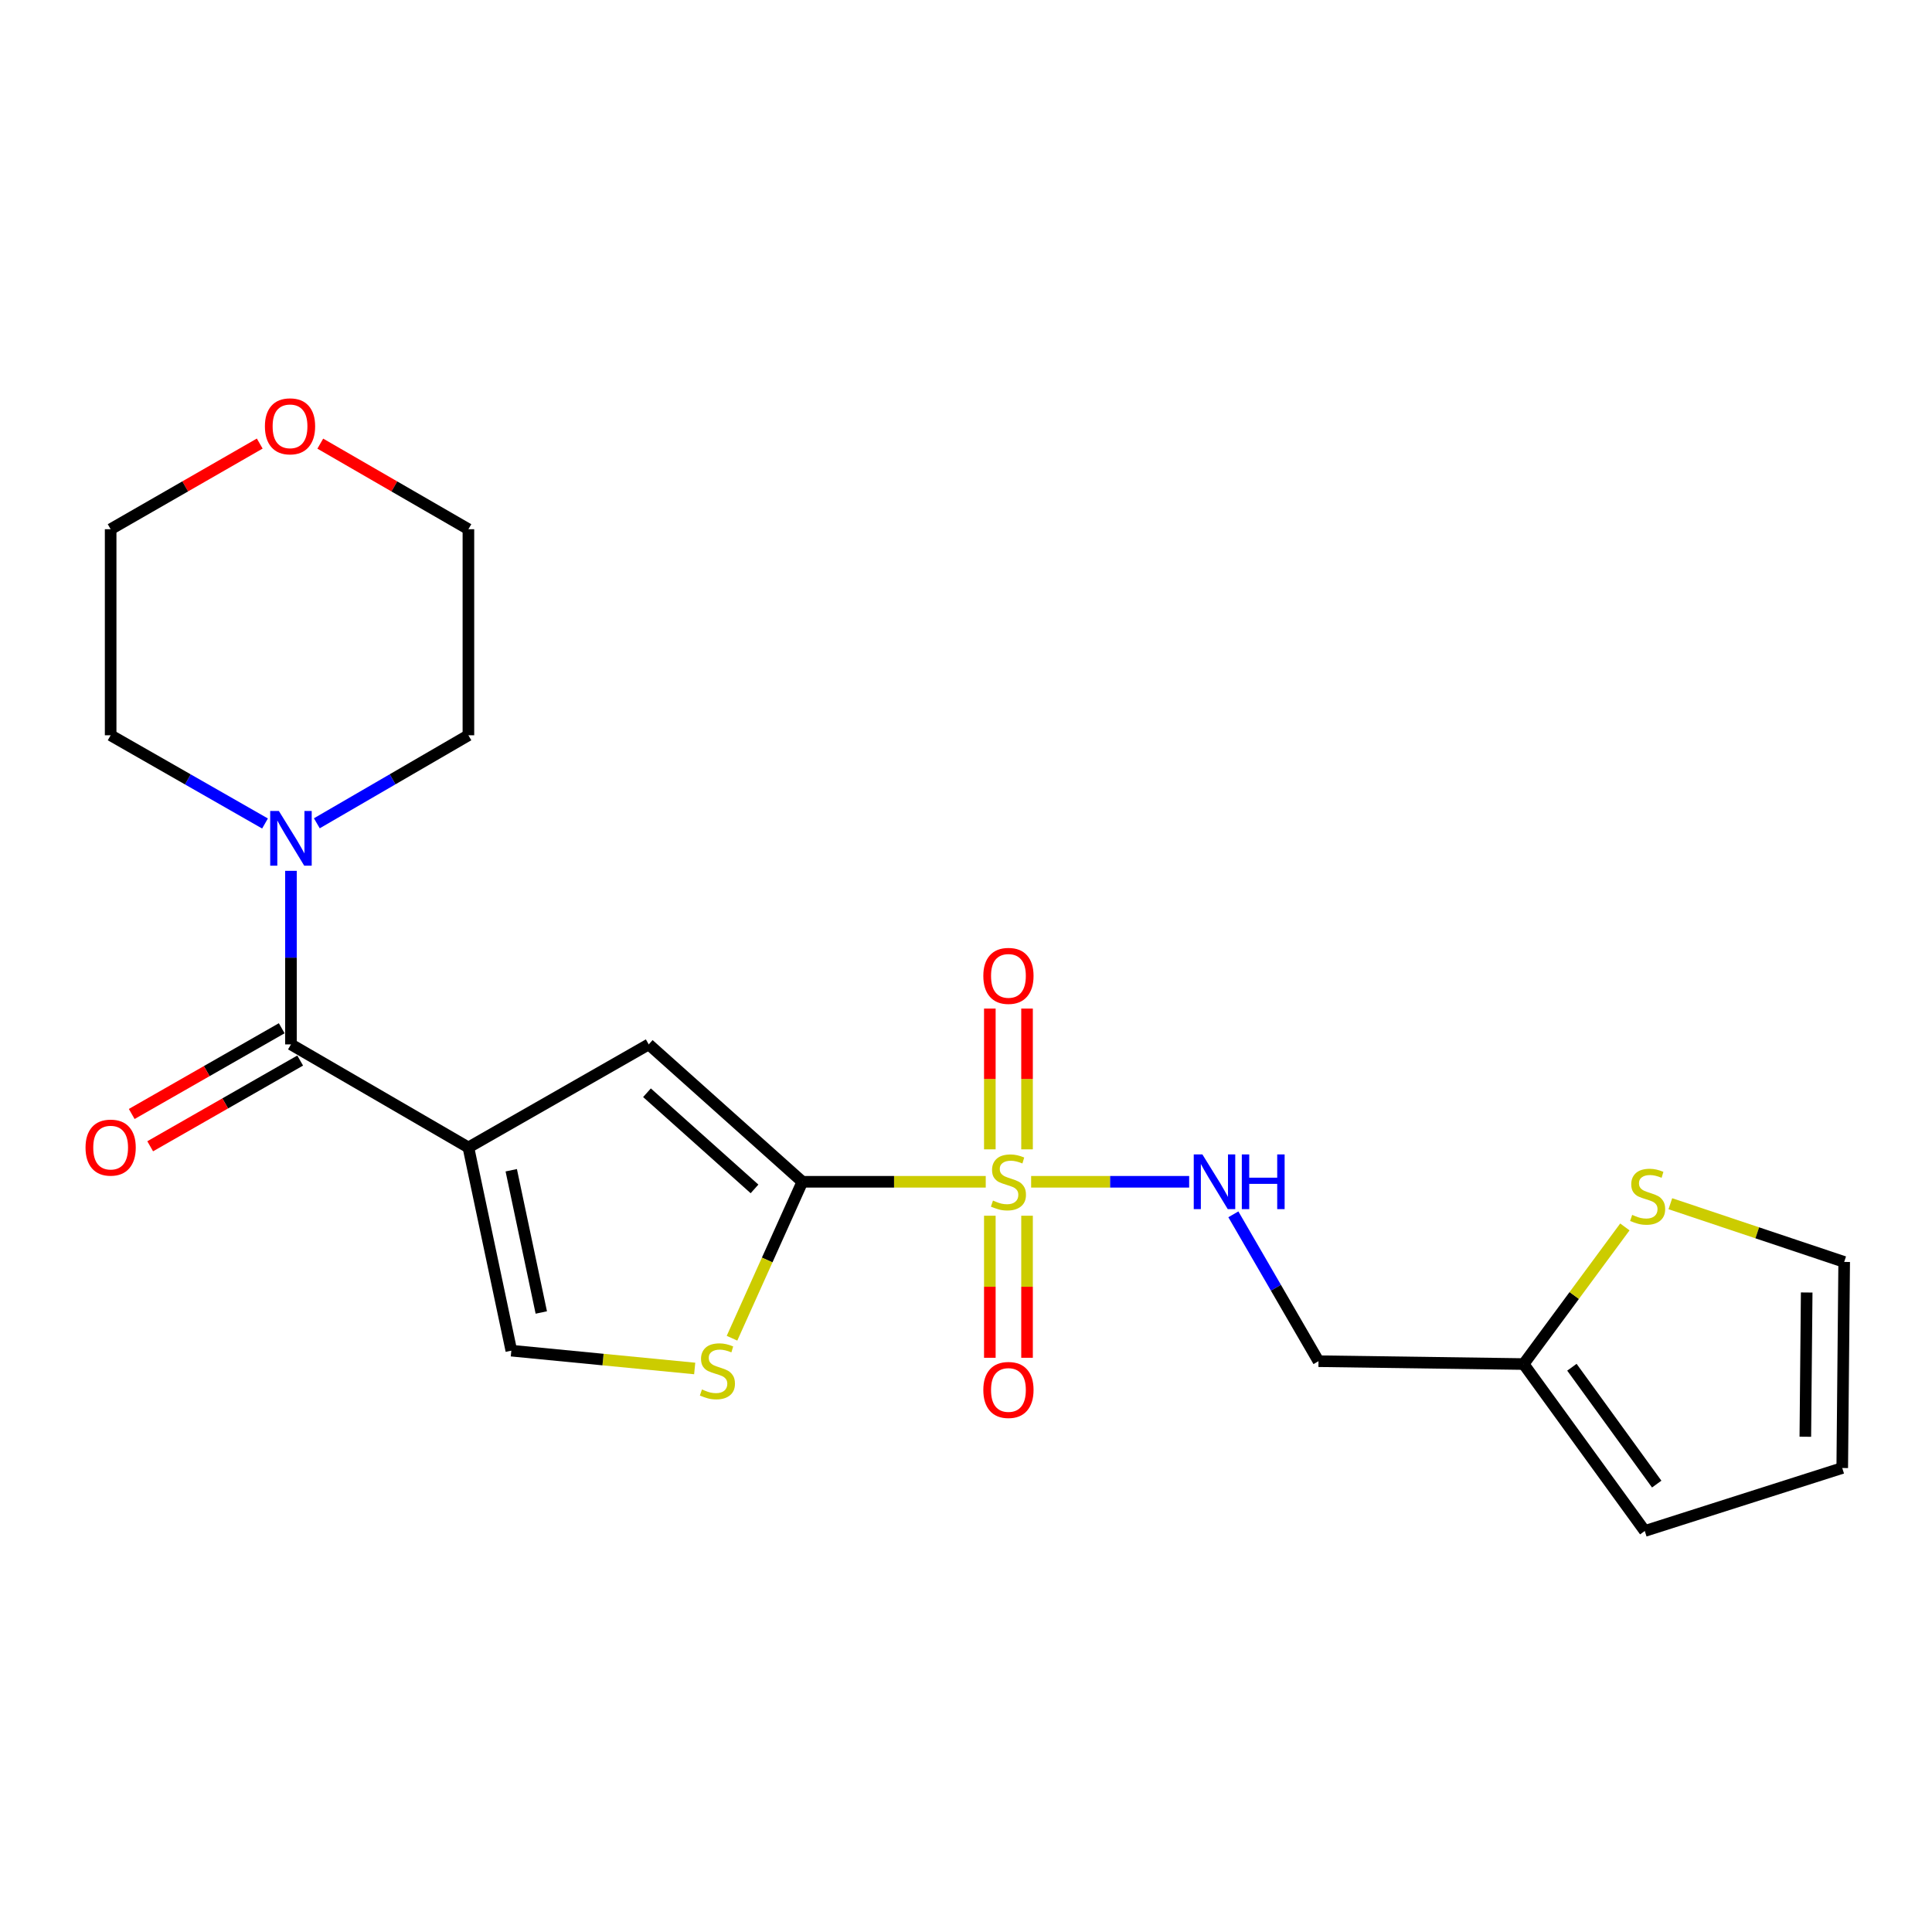 <?xml version='1.0' encoding='iso-8859-1'?>
<svg version='1.1' baseProfile='full'
              xmlns='http://www.w3.org/2000/svg'
                      xmlns:rdkit='http://www.rdkit.org/xml'
                      xmlns:xlink='http://www.w3.org/1999/xlink'
                  xml:space='preserve'
width='1000px' height='1000px' viewBox='0 0 1000 1000'>
<!-- END OF HEADER -->
<rect style='opacity:1.0;fill:#FFFFFF;stroke:none' width='1000' height='1000' x='0' y='0'> </rect>
<path class='bond-1' d='M 510.219,611.687 L 462.759,611.687' style='fill:none;fill-rule:evenodd;stroke:#CCCC00;stroke-width:6px;stroke-linecap:butt;stroke-linejoin:miter;stroke-opacity:1' />
<path class='bond-1' d='M 462.759,611.687 L 415.299,611.687' style='fill:none;fill-rule:evenodd;stroke:#000000;stroke-width:6px;stroke-linecap:butt;stroke-linejoin:miter;stroke-opacity:1' />
<path class='bond-7' d='M 533.712,611.687 L 574.61,611.687' style='fill:none;fill-rule:evenodd;stroke:#CCCC00;stroke-width:6px;stroke-linecap:butt;stroke-linejoin:miter;stroke-opacity:1' />
<path class='bond-7' d='M 574.61,611.687 L 615.508,611.687' style='fill:none;fill-rule:evenodd;stroke:#0000FF;stroke-width:6px;stroke-linecap:butt;stroke-linejoin:miter;stroke-opacity:1' />
<path class='bond-10' d='M 531.593,594.901 L 531.593,558.47' style='fill:none;fill-rule:evenodd;stroke:#CCCC00;stroke-width:6px;stroke-linecap:butt;stroke-linejoin:miter;stroke-opacity:1' />
<path class='bond-10' d='M 531.593,558.47 L 531.593,522.038' style='fill:none;fill-rule:evenodd;stroke:#FF0000;stroke-width:6px;stroke-linecap:butt;stroke-linejoin:miter;stroke-opacity:1' />
<path class='bond-10' d='M 512.337,594.901 L 512.337,558.47' style='fill:none;fill-rule:evenodd;stroke:#CCCC00;stroke-width:6px;stroke-linecap:butt;stroke-linejoin:miter;stroke-opacity:1' />
<path class='bond-10' d='M 512.337,558.47 L 512.337,522.038' style='fill:none;fill-rule:evenodd;stroke:#FF0000;stroke-width:6px;stroke-linecap:butt;stroke-linejoin:miter;stroke-opacity:1' />
<path class='bond-11' d='M 512.337,629.259 L 512.337,666.023' style='fill:none;fill-rule:evenodd;stroke:#CCCC00;stroke-width:6px;stroke-linecap:butt;stroke-linejoin:miter;stroke-opacity:1' />
<path class='bond-11' d='M 512.337,666.023 L 512.337,702.786' style='fill:none;fill-rule:evenodd;stroke:#FF0000;stroke-width:6px;stroke-linecap:butt;stroke-linejoin:miter;stroke-opacity:1' />
<path class='bond-11' d='M 531.593,629.259 L 531.593,666.023' style='fill:none;fill-rule:evenodd;stroke:#CCCC00;stroke-width:6px;stroke-linecap:butt;stroke-linejoin:miter;stroke-opacity:1' />
<path class='bond-11' d='M 531.593,666.023 L 531.593,702.786' style='fill:none;fill-rule:evenodd;stroke:#FF0000;stroke-width:6px;stroke-linecap:butt;stroke-linejoin:miter;stroke-opacity:1' />
<path class='bond-0' d='M 242.447,593.918 L 335.784,540.58' style='fill:none;fill-rule:evenodd;stroke:#000000;stroke-width:6px;stroke-linecap:butt;stroke-linejoin:miter;stroke-opacity:1' />
<path class='bond-2' d='M 242.447,593.918 L 150.597,540.58' style='fill:none;fill-rule:evenodd;stroke:#000000;stroke-width:6px;stroke-linecap:butt;stroke-linejoin:miter;stroke-opacity:1' />
<path class='bond-22' d='M 242.447,593.918 L 264.666,699.097' style='fill:none;fill-rule:evenodd;stroke:#000000;stroke-width:6px;stroke-linecap:butt;stroke-linejoin:miter;stroke-opacity:1' />
<path class='bond-22' d='M 264.62,605.715 L 280.173,679.341' style='fill:none;fill-rule:evenodd;stroke:#000000;stroke-width:6px;stroke-linecap:butt;stroke-linejoin:miter;stroke-opacity:1' />
<path class='bond-3' d='M 415.299,611.687 L 335.784,540.58' style='fill:none;fill-rule:evenodd;stroke:#000000;stroke-width:6px;stroke-linecap:butt;stroke-linejoin:miter;stroke-opacity:1' />
<path class='bond-3' d='M 390.536,615.375 L 334.875,565.6' style='fill:none;fill-rule:evenodd;stroke:#000000;stroke-width:6px;stroke-linecap:butt;stroke-linejoin:miter;stroke-opacity:1' />
<path class='bond-4' d='M 415.299,611.687 L 397.093,652.175' style='fill:none;fill-rule:evenodd;stroke:#000000;stroke-width:6px;stroke-linecap:butt;stroke-linejoin:miter;stroke-opacity:1' />
<path class='bond-4' d='M 397.093,652.175 L 378.886,692.663' style='fill:none;fill-rule:evenodd;stroke:#CCCC00;stroke-width:6px;stroke-linecap:butt;stroke-linejoin:miter;stroke-opacity:1' />
<path class='bond-6' d='M 150.597,540.58 L 150.597,495.66' style='fill:none;fill-rule:evenodd;stroke:#000000;stroke-width:6px;stroke-linecap:butt;stroke-linejoin:miter;stroke-opacity:1' />
<path class='bond-6' d='M 150.597,495.66 L 150.597,450.741' style='fill:none;fill-rule:evenodd;stroke:#0000FF;stroke-width:6px;stroke-linecap:butt;stroke-linejoin:miter;stroke-opacity:1' />
<path class='bond-13' d='M 145.82,532.221 L 107,554.407' style='fill:none;fill-rule:evenodd;stroke:#000000;stroke-width:6px;stroke-linecap:butt;stroke-linejoin:miter;stroke-opacity:1' />
<path class='bond-13' d='M 107,554.407 L 68.181,576.594' style='fill:none;fill-rule:evenodd;stroke:#FF0000;stroke-width:6px;stroke-linecap:butt;stroke-linejoin:miter;stroke-opacity:1' />
<path class='bond-13' d='M 155.374,548.939 L 116.555,571.125' style='fill:none;fill-rule:evenodd;stroke:#000000;stroke-width:6px;stroke-linecap:butt;stroke-linejoin:miter;stroke-opacity:1' />
<path class='bond-13' d='M 116.555,571.125 L 77.736,593.312' style='fill:none;fill-rule:evenodd;stroke:#FF0000;stroke-width:6px;stroke-linecap:butt;stroke-linejoin:miter;stroke-opacity:1' />
<path class='bond-5' d='M 359.573,708.321 L 312.119,703.709' style='fill:none;fill-rule:evenodd;stroke:#CCCC00;stroke-width:6px;stroke-linecap:butt;stroke-linejoin:miter;stroke-opacity:1' />
<path class='bond-5' d='M 312.119,703.709 L 264.666,699.097' style='fill:none;fill-rule:evenodd;stroke:#000000;stroke-width:6px;stroke-linecap:butt;stroke-linejoin:miter;stroke-opacity:1' />
<path class='bond-18' d='M 137.17,426.24 L 97.22,403.408' style='fill:none;fill-rule:evenodd;stroke:#0000FF;stroke-width:6px;stroke-linecap:butt;stroke-linejoin:miter;stroke-opacity:1' />
<path class='bond-18' d='M 97.22,403.408 L 57.271,380.575' style='fill:none;fill-rule:evenodd;stroke:#000000;stroke-width:6px;stroke-linecap:butt;stroke-linejoin:miter;stroke-opacity:1' />
<path class='bond-19' d='M 163.992,426.135 L 203.22,403.355' style='fill:none;fill-rule:evenodd;stroke:#0000FF;stroke-width:6px;stroke-linecap:butt;stroke-linejoin:miter;stroke-opacity:1' />
<path class='bond-19' d='M 203.22,403.355 L 242.447,380.575' style='fill:none;fill-rule:evenodd;stroke:#000000;stroke-width:6px;stroke-linecap:butt;stroke-linejoin:miter;stroke-opacity:1' />
<path class='bond-12' d='M 638.384,628.531 L 660.418,666.542' style='fill:none;fill-rule:evenodd;stroke:#0000FF;stroke-width:6px;stroke-linecap:butt;stroke-linejoin:miter;stroke-opacity:1' />
<path class='bond-12' d='M 660.418,666.542 L 682.451,704.553' style='fill:none;fill-rule:evenodd;stroke:#000000;stroke-width:6px;stroke-linecap:butt;stroke-linejoin:miter;stroke-opacity:1' />
<path class='bond-8' d='M 788.625,706.03 L 682.451,704.553' style='fill:none;fill-rule:evenodd;stroke:#000000;stroke-width:6px;stroke-linecap:butt;stroke-linejoin:miter;stroke-opacity:1' />
<path class='bond-9' d='M 788.625,706.03 L 814.827,670.543' style='fill:none;fill-rule:evenodd;stroke:#000000;stroke-width:6px;stroke-linecap:butt;stroke-linejoin:miter;stroke-opacity:1' />
<path class='bond-9' d='M 814.827,670.543 L 841.03,635.057' style='fill:none;fill-rule:evenodd;stroke:#CCCC00;stroke-width:6px;stroke-linecap:butt;stroke-linejoin:miter;stroke-opacity:1' />
<path class='bond-15' d='M 788.625,706.03 L 851.335,792.434' style='fill:none;fill-rule:evenodd;stroke:#000000;stroke-width:6px;stroke-linecap:butt;stroke-linejoin:miter;stroke-opacity:1' />
<path class='bond-15' d='M 813.616,707.68 L 857.512,768.163' style='fill:none;fill-rule:evenodd;stroke:#000000;stroke-width:6px;stroke-linecap:butt;stroke-linejoin:miter;stroke-opacity:1' />
<path class='bond-14' d='M 864.573,623.04 L 909.559,638.106' style='fill:none;fill-rule:evenodd;stroke:#CCCC00;stroke-width:6px;stroke-linecap:butt;stroke-linejoin:miter;stroke-opacity:1' />
<path class='bond-14' d='M 909.559,638.106 L 954.545,653.173' style='fill:none;fill-rule:evenodd;stroke:#000000;stroke-width:6px;stroke-linecap:butt;stroke-linejoin:miter;stroke-opacity:1' />
<path class='bond-23' d='M 954.545,653.173 L 953.54,759.839' style='fill:none;fill-rule:evenodd;stroke:#000000;stroke-width:6px;stroke-linecap:butt;stroke-linejoin:miter;stroke-opacity:1' />
<path class='bond-23' d='M 935.14,668.991 L 934.436,743.657' style='fill:none;fill-rule:evenodd;stroke:#000000;stroke-width:6px;stroke-linecap:butt;stroke-linejoin:miter;stroke-opacity:1' />
<path class='bond-16' d='M 851.335,792.434 L 953.54,759.839' style='fill:none;fill-rule:evenodd;stroke:#000000;stroke-width:6px;stroke-linecap:butt;stroke-linejoin:miter;stroke-opacity:1' />
<path class='bond-17' d='M 165.781,229.632 L 204.114,251.776' style='fill:none;fill-rule:evenodd;stroke:#FF0000;stroke-width:6px;stroke-linecap:butt;stroke-linejoin:miter;stroke-opacity:1' />
<path class='bond-17' d='M 204.114,251.776 L 242.447,273.92' style='fill:none;fill-rule:evenodd;stroke:#000000;stroke-width:6px;stroke-linecap:butt;stroke-linejoin:miter;stroke-opacity:1' />
<path class='bond-24' d='M 134.439,229.588 L 95.855,251.754' style='fill:none;fill-rule:evenodd;stroke:#FF0000;stroke-width:6px;stroke-linecap:butt;stroke-linejoin:miter;stroke-opacity:1' />
<path class='bond-24' d='M 95.855,251.754 L 57.271,273.92' style='fill:none;fill-rule:evenodd;stroke:#000000;stroke-width:6px;stroke-linecap:butt;stroke-linejoin:miter;stroke-opacity:1' />
<path class='bond-20' d='M 57.271,380.575 L 57.271,273.92' style='fill:none;fill-rule:evenodd;stroke:#000000;stroke-width:6px;stroke-linecap:butt;stroke-linejoin:miter;stroke-opacity:1' />
<path class='bond-21' d='M 242.447,380.575 L 242.447,273.92' style='fill:none;fill-rule:evenodd;stroke:#000000;stroke-width:6px;stroke-linecap:butt;stroke-linejoin:miter;stroke-opacity:1' />
<path  class='atom-0' d='M 513.965 621.407
Q 514.285 621.527, 515.605 622.087
Q 516.925 622.647, 518.365 623.007
Q 519.845 623.327, 521.285 623.327
Q 523.965 623.327, 525.525 622.047
Q 527.085 620.727, 527.085 618.447
Q 527.085 616.887, 526.285 615.927
Q 525.525 614.967, 524.325 614.447
Q 523.125 613.927, 521.125 613.327
Q 518.605 612.567, 517.085 611.847
Q 515.605 611.127, 514.525 609.607
Q 513.485 608.087, 513.485 605.527
Q 513.485 601.967, 515.885 599.767
Q 518.325 597.567, 523.125 597.567
Q 526.405 597.567, 530.125 599.127
L 529.205 602.207
Q 525.805 600.807, 523.245 600.807
Q 520.485 600.807, 518.965 601.967
Q 517.445 603.087, 517.485 605.047
Q 517.485 606.567, 518.245 607.487
Q 519.045 608.407, 520.165 608.927
Q 521.325 609.447, 523.245 610.047
Q 525.805 610.847, 527.325 611.647
Q 528.845 612.447, 529.925 614.087
Q 531.045 615.687, 531.045 618.447
Q 531.045 622.367, 528.405 624.487
Q 525.805 626.567, 521.445 626.567
Q 518.925 626.567, 517.005 626.007
Q 515.125 625.487, 512.885 624.567
L 513.965 621.407
' fill='#CCCC00'/>
<path  class='atom-5' d='M 363.332 719.184
Q 363.652 719.304, 364.972 719.864
Q 366.292 720.424, 367.732 720.784
Q 369.212 721.104, 370.652 721.104
Q 373.332 721.104, 374.892 719.824
Q 376.452 718.504, 376.452 716.224
Q 376.452 714.664, 375.652 713.704
Q 374.892 712.744, 373.692 712.224
Q 372.492 711.704, 370.492 711.104
Q 367.972 710.344, 366.452 709.624
Q 364.972 708.904, 363.892 707.384
Q 362.852 705.864, 362.852 703.304
Q 362.852 699.744, 365.252 697.544
Q 367.692 695.344, 372.492 695.344
Q 375.772 695.344, 379.492 696.904
L 378.572 699.984
Q 375.172 698.584, 372.612 698.584
Q 369.852 698.584, 368.332 699.744
Q 366.812 700.864, 366.852 702.824
Q 366.852 704.344, 367.612 705.264
Q 368.412 706.184, 369.532 706.704
Q 370.692 707.224, 372.612 707.824
Q 375.172 708.624, 376.692 709.424
Q 378.212 710.224, 379.292 711.864
Q 380.412 713.464, 380.412 716.224
Q 380.412 720.144, 377.772 722.264
Q 375.172 724.344, 370.812 724.344
Q 368.292 724.344, 366.372 723.784
Q 364.492 723.264, 362.252 722.344
L 363.332 719.184
' fill='#CCCC00'/>
<path  class='atom-7' d='M 144.337 419.754
L 153.617 434.754
Q 154.537 436.234, 156.017 438.914
Q 157.497 441.594, 157.577 441.754
L 157.577 419.754
L 161.337 419.754
L 161.337 448.074
L 157.457 448.074
L 147.497 431.674
Q 146.337 429.754, 145.097 427.554
Q 143.897 425.354, 143.537 424.674
L 143.537 448.074
L 139.857 448.074
L 139.857 419.754
L 144.337 419.754
' fill='#0000FF'/>
<path  class='atom-8' d='M 622.361 597.527
L 631.641 612.527
Q 632.561 614.007, 634.041 616.687
Q 635.521 619.367, 635.601 619.527
L 635.601 597.527
L 639.361 597.527
L 639.361 625.847
L 635.481 625.847
L 625.521 609.447
Q 624.361 607.527, 623.121 605.327
Q 621.921 603.127, 621.561 602.447
L 621.561 625.847
L 617.881 625.847
L 617.881 597.527
L 622.361 597.527
' fill='#0000FF'/>
<path  class='atom-8' d='M 642.761 597.527
L 646.601 597.527
L 646.601 609.567
L 661.081 609.567
L 661.081 597.527
L 664.921 597.527
L 664.921 625.847
L 661.081 625.847
L 661.081 612.767
L 646.601 612.767
L 646.601 625.847
L 642.761 625.847
L 642.761 597.527
' fill='#0000FF'/>
<path  class='atom-10' d='M 844.811 628.821
Q 845.131 628.941, 846.451 629.501
Q 847.771 630.061, 849.211 630.421
Q 850.691 630.741, 852.131 630.741
Q 854.811 630.741, 856.371 629.461
Q 857.931 628.141, 857.931 625.861
Q 857.931 624.301, 857.131 623.341
Q 856.371 622.381, 855.171 621.861
Q 853.971 621.341, 851.971 620.741
Q 849.451 619.981, 847.931 619.261
Q 846.451 618.541, 845.371 617.021
Q 844.331 615.501, 844.331 612.941
Q 844.331 609.381, 846.731 607.181
Q 849.171 604.981, 853.971 604.981
Q 857.251 604.981, 860.971 606.541
L 860.051 609.621
Q 856.651 608.221, 854.091 608.221
Q 851.331 608.221, 849.811 609.381
Q 848.291 610.501, 848.331 612.461
Q 848.331 613.981, 849.091 614.901
Q 849.891 615.821, 851.011 616.341
Q 852.171 616.861, 854.091 617.461
Q 856.651 618.261, 858.171 619.061
Q 859.691 619.861, 860.771 621.501
Q 861.891 623.101, 861.891 625.861
Q 861.891 629.781, 859.251 631.901
Q 856.651 633.981, 852.291 633.981
Q 849.771 633.981, 847.851 633.421
Q 845.971 632.901, 843.731 631.981
L 844.811 628.821
' fill='#CCCC00'/>
<path  class='atom-11' d='M 508.965 505.112
Q 508.965 498.312, 512.325 494.512
Q 515.685 490.712, 521.965 490.712
Q 528.245 490.712, 531.605 494.512
Q 534.965 498.312, 534.965 505.112
Q 534.965 511.992, 531.565 515.912
Q 528.165 519.792, 521.965 519.792
Q 515.725 519.792, 512.325 515.912
Q 508.965 512.032, 508.965 505.112
M 521.965 516.592
Q 526.285 516.592, 528.605 513.712
Q 530.965 510.792, 530.965 505.112
Q 530.965 499.552, 528.605 496.752
Q 526.285 493.912, 521.965 493.912
Q 517.645 493.912, 515.285 496.712
Q 512.965 499.512, 512.965 505.112
Q 512.965 510.832, 515.285 513.712
Q 517.645 516.592, 521.965 516.592
' fill='#FF0000'/>
<path  class='atom-12' d='M 508.965 719.439
Q 508.965 712.639, 512.325 708.839
Q 515.685 705.039, 521.965 705.039
Q 528.245 705.039, 531.605 708.839
Q 534.965 712.639, 534.965 719.439
Q 534.965 726.319, 531.565 730.239
Q 528.165 734.119, 521.965 734.119
Q 515.725 734.119, 512.325 730.239
Q 508.965 726.359, 508.965 719.439
M 521.965 730.919
Q 526.285 730.919, 528.605 728.039
Q 530.965 725.119, 530.965 719.439
Q 530.965 713.879, 528.605 711.079
Q 526.285 708.239, 521.965 708.239
Q 517.645 708.239, 515.285 711.039
Q 512.965 713.839, 512.965 719.439
Q 512.965 725.159, 515.285 728.039
Q 517.645 730.919, 521.965 730.919
' fill='#FF0000'/>
<path  class='atom-14' d='M 44.271 593.998
Q 44.271 587.198, 47.631 583.398
Q 50.991 579.598, 57.271 579.598
Q 63.551 579.598, 66.911 583.398
Q 70.271 587.198, 70.271 593.998
Q 70.271 600.878, 66.871 604.798
Q 63.471 608.678, 57.271 608.678
Q 51.031 608.678, 47.631 604.798
Q 44.271 600.918, 44.271 593.998
M 57.271 605.478
Q 61.591 605.478, 63.911 602.598
Q 66.271 599.678, 66.271 593.998
Q 66.271 588.438, 63.911 585.638
Q 61.591 582.798, 57.271 582.798
Q 52.951 582.798, 50.591 585.598
Q 48.271 588.398, 48.271 593.998
Q 48.271 599.718, 50.591 602.598
Q 52.951 605.478, 57.271 605.478
' fill='#FF0000'/>
<path  class='atom-18' d='M 137.116 220.662
Q 137.116 213.862, 140.476 210.062
Q 143.836 206.262, 150.116 206.262
Q 156.396 206.262, 159.756 210.062
Q 163.116 213.862, 163.116 220.662
Q 163.116 227.542, 159.716 231.462
Q 156.316 235.342, 150.116 235.342
Q 143.876 235.342, 140.476 231.462
Q 137.116 227.582, 137.116 220.662
M 150.116 232.142
Q 154.436 232.142, 156.756 229.262
Q 159.116 226.342, 159.116 220.662
Q 159.116 215.102, 156.756 212.302
Q 154.436 209.462, 150.116 209.462
Q 145.796 209.462, 143.436 212.262
Q 141.116 215.062, 141.116 220.662
Q 141.116 226.382, 143.436 229.262
Q 145.796 232.142, 150.116 232.142
' fill='#FF0000'/>
</svg>
